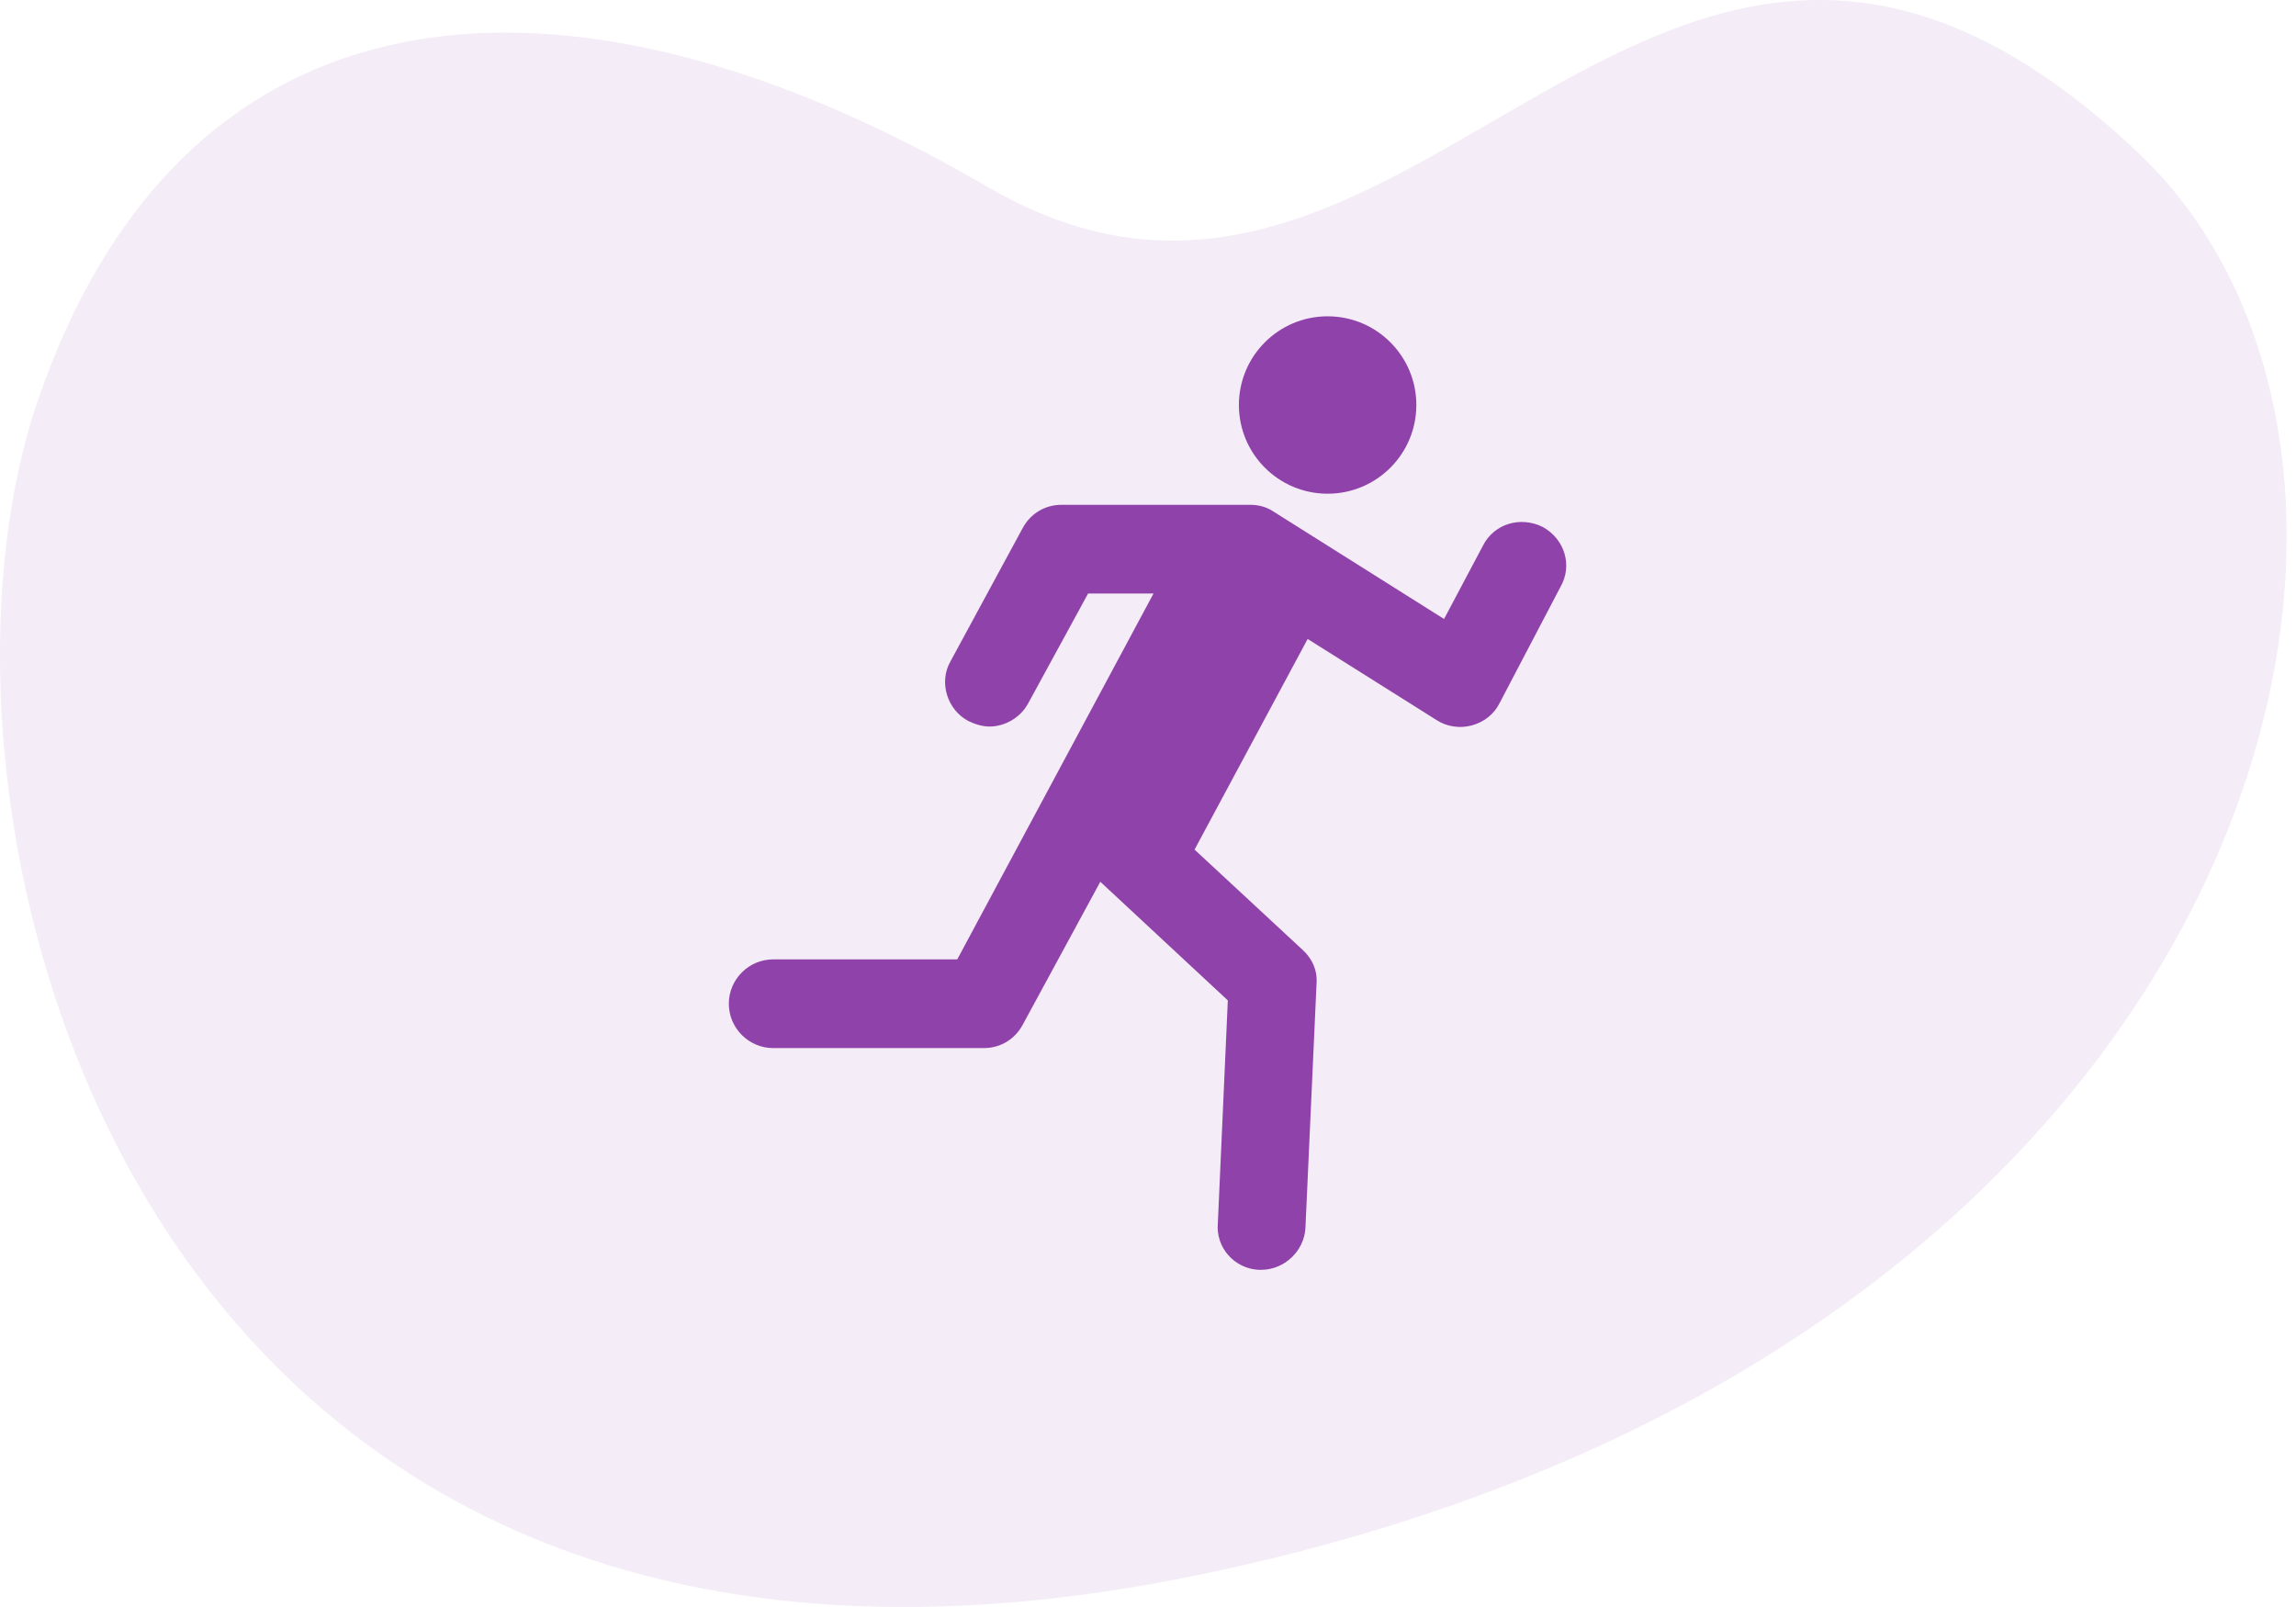 <svg width="110" height="77" viewBox="0 0 110 77" fill="none" xmlns="http://www.w3.org/2000/svg">
<path d="M1.77 19.318C8.639 -0.968 26.673 -3.088 47.344 8.969C68.015 21.026 79.186 -14.63 102.414 7.293C118.623 22.592 108.697 64.857 57.437 75.46C6.178 86.062 -4.949 39.163 1.77 19.318Z" fill="#8F42A9" fill-opacity="0.1"/>
<g clip-path="url(#clip0_13_19)">
<path d="M63.605 23.656C65.953 23.656 67.856 21.753 67.856 19.406C67.856 17.059 65.953 15.156 63.605 15.156C61.258 15.156 59.355 17.059 59.355 19.406C59.355 21.753 61.258 23.656 63.605 23.656Z" fill="#8F42A9"/>
<path d="M73.912 25.25C72.849 24.719 71.574 25.091 71.043 26.153L69.184 29.659L61.002 24.506C60.684 24.294 60.312 24.188 59.887 24.188H50.855C50.059 24.188 49.368 24.613 48.996 25.303L45.543 31.678C44.959 32.688 45.384 34.016 46.393 34.547C46.712 34.706 47.084 34.812 47.402 34.812C48.146 34.812 48.89 34.388 49.262 33.697L52.13 28.438H55.265L45.862 45.969H37.043C35.874 45.969 34.918 46.925 34.918 48.094C34.918 49.263 35.874 50.219 37.043 50.219H47.137C47.934 50.219 48.624 49.794 48.996 49.103L52.715 42.25L58.824 47.934L58.346 58.612C58.24 59.781 59.143 60.791 60.312 60.844C60.365 60.844 60.365 60.844 60.418 60.844C61.534 60.844 62.49 59.941 62.543 58.825L63.074 47.138C63.127 46.5 62.862 45.916 62.384 45.491L57.23 40.709L62.649 30.616L68.812 34.494C69.29 34.812 69.927 34.919 70.512 34.759C71.096 34.6 71.574 34.228 71.84 33.697L74.762 28.119C75.346 27.109 74.974 25.834 73.912 25.25Z" fill="#8F42A9"/>
</g>
<defs>
<clipPath id="clip0_13_19">
<rect width="42" height="46" fill="white" transform="translate(34 15)"/>
</clipPath>
</defs>
</svg>
